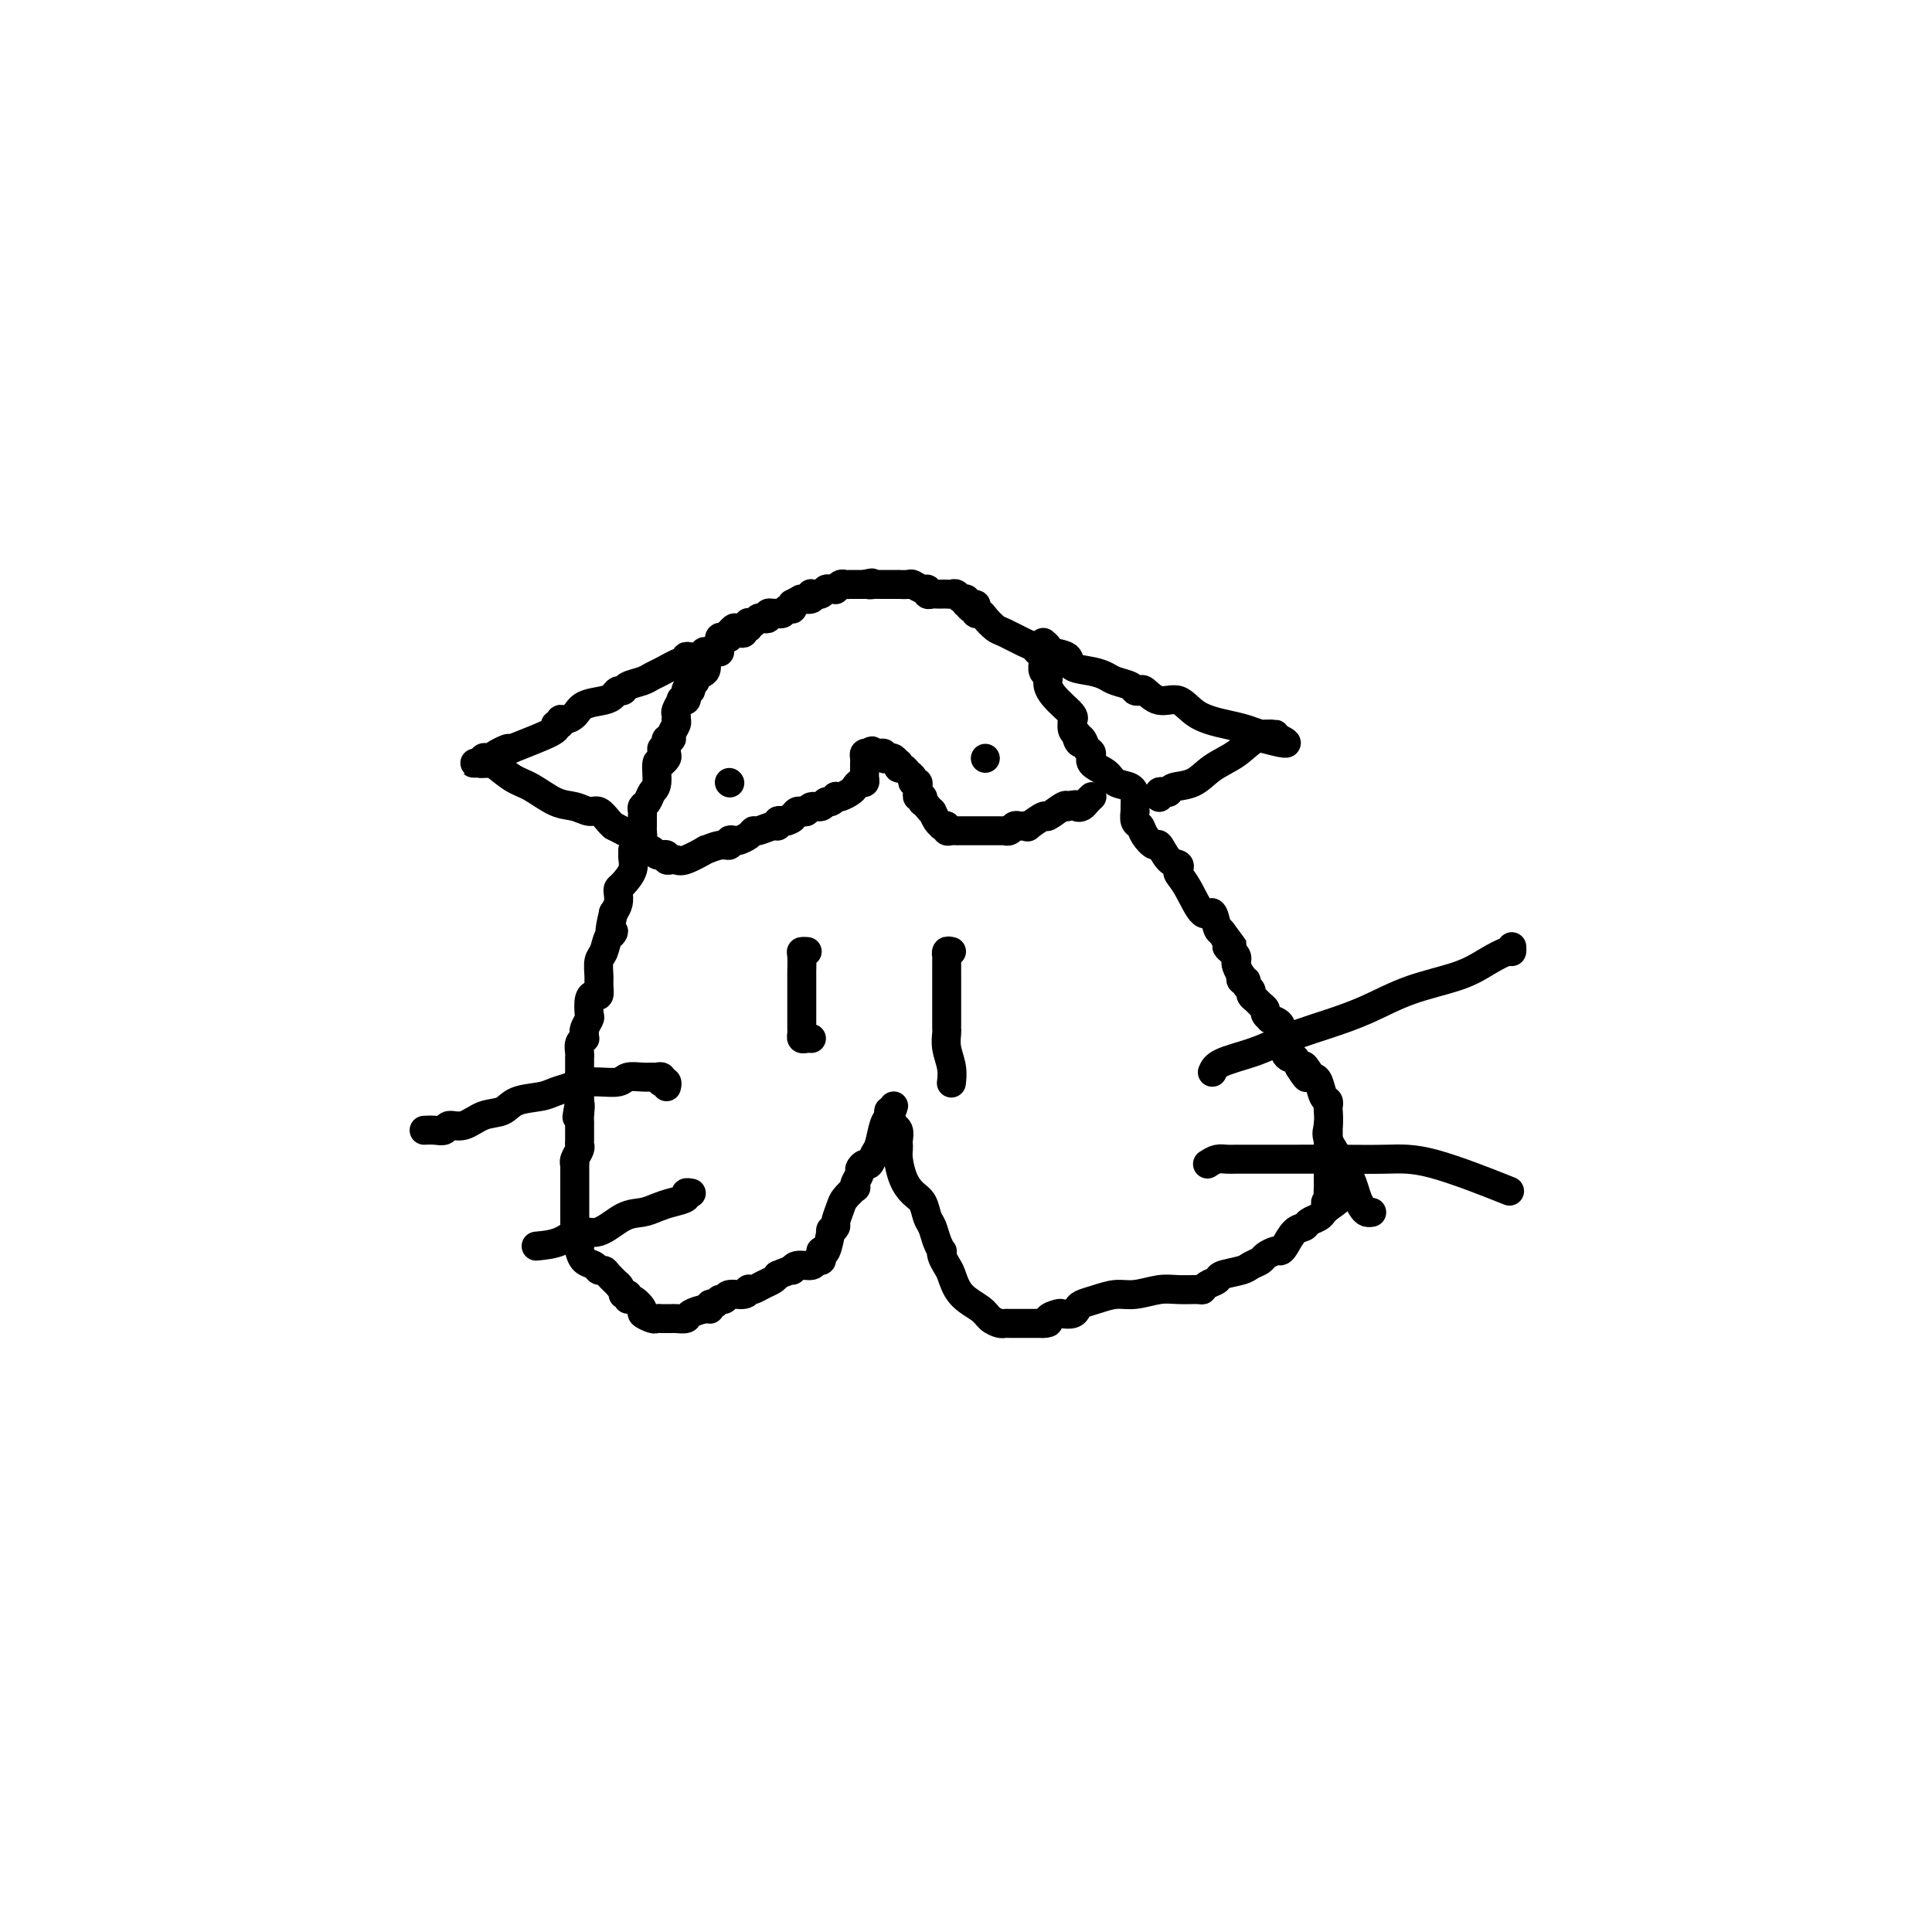 <svg viewBox='0 0 400 400' version='1.1' xmlns='http://www.w3.org/2000/svg' xmlns:xlink='http://www.w3.org/1999/xlink'><g fill='none' stroke='#000000' stroke-width='6' stroke-linecap='round' stroke-linejoin='round'><path d='M137,158c0.030,-0.024 0.061,-0.048 0,0c-0.061,0.048 -0.212,0.168 0,0c0.212,-0.168 0.788,-0.623 1,-1c0.212,-0.377 0.061,-0.675 0,-1c-0.061,-0.325 -0.031,-0.678 0,-1c0.031,-0.322 0.065,-0.615 0,-1c-0.065,-0.385 -0.228,-0.864 0,-1c0.228,-0.136 0.846,0.069 1,0c0.154,-0.069 -0.154,-0.414 0,-1c0.154,-0.586 0.772,-1.413 1,-2c0.228,-0.587 0.065,-0.935 0,-1c-0.065,-0.065 -0.032,0.154 0,0c0.032,-0.154 0.065,-0.682 0,-1c-0.065,-0.318 -0.227,-0.428 0,-1c0.227,-0.572 0.844,-1.607 1,-2c0.156,-0.393 -0.150,-0.144 0,0c0.150,0.144 0.757,0.184 1,0c0.243,-0.184 0.121,-0.592 0,-1'/><path d='M142,144c0.708,-2.405 -0.023,-1.418 0,-1c0.023,0.418 0.798,0.268 1,0c0.202,-0.268 -0.170,-0.653 0,-1c0.170,-0.347 0.881,-0.655 1,-1c0.119,-0.345 -0.354,-0.726 0,-1c0.354,-0.274 1.535,-0.440 2,-1c0.465,-0.560 0.215,-1.513 0,-2c-0.215,-0.487 -0.395,-0.509 0,-1c0.395,-0.491 1.363,-1.451 2,-2c0.637,-0.549 0.941,-0.687 1,-1c0.059,-0.313 -0.128,-0.802 0,-1c0.128,-0.198 0.570,-0.105 1,0c0.430,0.105 0.846,0.220 1,0c0.154,-0.220 0.044,-0.777 0,-1c-0.044,-0.223 -0.022,-0.111 0,0'/><path d='M151,131c1.630,-2.012 1.206,-0.543 1,0c-0.206,0.543 -0.195,0.161 0,0c0.195,-0.161 0.574,-0.099 1,0c0.426,0.099 0.898,0.237 1,0c0.102,-0.237 -0.166,-0.847 0,-1c0.166,-0.153 0.765,0.151 1,0c0.235,-0.151 0.104,-0.759 0,-1c-0.104,-0.241 -0.181,-0.116 0,0c0.181,0.116 0.622,0.224 1,0c0.378,-0.224 0.694,-0.778 1,-1c0.306,-0.222 0.603,-0.112 1,0c0.397,0.112 0.894,0.226 1,0c0.106,-0.226 -0.179,-0.792 0,-1c0.179,-0.208 0.821,-0.060 1,0c0.179,0.060 -0.106,0.030 0,0c0.106,-0.030 0.603,-0.060 1,0c0.397,0.060 0.695,0.209 1,0c0.305,-0.209 0.618,-0.778 1,-1c0.382,-0.222 0.834,-0.098 1,0c0.166,0.098 0.048,0.171 0,0c-0.048,-0.171 -0.024,-0.585 0,-1'/><path d='M164,125c2.344,-1.171 1.704,-1.098 2,-1c0.296,0.098 1.529,0.222 2,0c0.471,-0.222 0.182,-0.791 0,-1c-0.182,-0.209 -0.256,-0.060 0,0c0.256,0.060 0.842,0.030 1,0c0.158,-0.030 -0.111,-0.061 0,0c0.111,0.061 0.603,0.213 1,0c0.397,-0.213 0.698,-0.793 1,-1c0.302,-0.207 0.606,-0.041 1,0c0.394,0.041 0.879,-0.041 1,0c0.121,0.041 -0.121,0.207 0,0c0.121,-0.207 0.606,-0.788 1,-1c0.394,-0.212 0.697,-0.057 1,0c0.303,0.057 0.606,0.015 1,0c0.394,-0.015 0.879,-0.004 1,0c0.121,0.004 -0.121,0.001 0,0c0.121,-0.001 0.606,-0.000 1,0c0.394,0.000 0.697,0.000 1,0'/><path d='M179,121c2.504,-0.619 1.263,-0.166 1,0c-0.263,0.166 0.453,0.044 1,0c0.547,-0.044 0.925,-0.012 1,0c0.075,0.012 -0.154,0.003 0,0c0.154,-0.003 0.689,-0.001 1,0c0.311,0.001 0.397,-0.001 1,0c0.603,0.001 1.723,0.004 2,0c0.277,-0.004 -0.290,-0.016 0,0c0.290,0.016 1.436,0.061 2,0c0.564,-0.061 0.546,-0.226 1,0c0.454,0.226 1.378,0.845 2,1c0.622,0.155 0.940,-0.155 1,0c0.060,0.155 -0.139,0.773 0,1c0.139,0.227 0.614,0.061 1,0c0.386,-0.061 0.681,-0.017 1,0c0.319,0.017 0.663,0.009 1,0c0.337,-0.009 0.668,-0.017 1,0c0.332,0.017 0.663,0.060 1,0c0.337,-0.060 0.678,-0.222 1,0c0.322,0.222 0.625,0.829 1,1c0.375,0.171 0.821,-0.094 1,0c0.179,0.094 0.089,0.547 0,1'/><path d='M200,125c3.492,0.554 1.724,-0.062 1,0c-0.724,0.062 -0.402,0.803 0,1c0.402,0.197 0.885,-0.150 1,0c0.115,0.150 -0.137,0.799 0,1c0.137,0.201 0.663,-0.044 1,0c0.337,0.044 0.486,0.379 1,1c0.514,0.621 1.394,1.530 2,2c0.606,0.470 0.937,0.503 2,1c1.063,0.497 2.859,1.458 4,2c1.141,0.542 1.626,0.667 2,1c0.374,0.333 0.636,0.876 1,1c0.364,0.124 0.828,-0.170 1,0c0.172,0.170 0.050,0.804 0,1c-0.050,0.196 -0.029,-0.047 0,0c0.029,0.047 0.065,0.385 0,1c-0.065,0.615 -0.230,1.506 0,2c0.230,0.494 0.857,0.592 1,1c0.143,0.408 -0.196,1.127 0,2c0.196,0.873 0.927,1.901 2,3c1.073,1.099 2.486,2.270 3,3c0.514,0.730 0.127,1.021 0,1c-0.127,-0.021 0.004,-0.352 0,0c-0.004,0.352 -0.144,1.386 0,2c0.144,0.614 0.572,0.807 1,1'/><path d='M223,152c1.188,2.886 0.158,1.603 0,1c-0.158,-0.603 0.556,-0.524 1,0c0.444,0.524 0.617,1.492 1,2c0.383,0.508 0.974,0.555 1,1c0.026,0.445 -0.515,1.287 0,2c0.515,0.713 2.085,1.295 3,2c0.915,0.705 1.173,1.533 2,2c0.827,0.467 2.221,0.574 3,1c0.779,0.426 0.941,1.170 1,2c0.059,0.830 0.015,1.746 0,2c-0.015,0.254 -0.001,-0.154 0,0c0.001,0.154 -0.012,0.870 0,1c0.012,0.130 0.049,-0.325 0,0c-0.049,0.325 -0.183,1.429 0,2c0.183,0.571 0.681,0.608 1,1c0.319,0.392 0.457,1.137 1,2c0.543,0.863 1.491,1.842 2,2c0.509,0.158 0.580,-0.506 1,0c0.420,0.506 1.189,2.180 2,3c0.811,0.820 1.663,0.786 2,1c0.337,0.214 0.160,0.678 0,1c-0.160,0.322 -0.303,0.503 0,1c0.303,0.497 1.051,1.310 2,3c0.949,1.690 2.100,4.257 3,5c0.900,0.743 1.550,-0.338 2,0c0.450,0.338 0.700,2.097 1,3c0.300,0.903 0.650,0.952 1,1'/><path d='M253,193c4.577,6.234 1.020,1.319 0,0c-1.020,-1.319 0.498,0.956 1,2c0.502,1.044 -0.010,0.856 0,1c0.010,0.144 0.542,0.621 1,1c0.458,0.379 0.841,0.661 1,1c0.159,0.339 0.094,0.736 0,1c-0.094,0.264 -0.217,0.396 0,1c0.217,0.604 0.775,1.682 1,2c0.225,0.318 0.117,-0.122 0,0c-0.117,0.122 -0.242,0.806 0,1c0.242,0.194 0.853,-0.103 1,0c0.147,0.103 -0.168,0.605 0,1c0.168,0.395 0.820,0.683 1,1c0.180,0.317 -0.111,0.662 0,1c0.111,0.338 0.622,0.669 1,1c0.378,0.331 0.621,0.663 1,1c0.379,0.337 0.894,0.681 1,1c0.106,0.319 -0.196,0.614 0,1c0.196,0.386 0.889,0.864 1,1c0.111,0.136 -0.359,-0.069 0,0c0.359,0.069 1.546,0.414 2,1c0.454,0.586 0.174,1.415 0,2c-0.174,0.585 -0.243,0.927 0,1c0.243,0.073 0.796,-0.121 1,0c0.204,0.121 0.058,0.558 0,1c-0.058,0.442 -0.027,0.887 0,1c0.027,0.113 0.049,-0.108 0,0c-0.049,0.108 -0.168,0.544 0,1c0.168,0.456 0.622,0.930 1,1c0.378,0.070 0.679,-0.266 1,0c0.321,0.266 0.660,1.133 1,2'/><path d='M269,221c2.654,4.286 1.288,1.001 1,0c-0.288,-1.001 0.501,0.281 1,1c0.499,0.719 0.708,0.876 1,1c0.292,0.124 0.666,0.217 1,1c0.334,0.783 0.626,2.258 1,3c0.374,0.742 0.830,0.752 1,1c0.170,0.248 0.055,0.733 0,1c-0.055,0.267 -0.050,0.315 0,1c0.050,0.685 0.146,2.007 0,3c-0.146,0.993 -0.533,1.656 0,3c0.533,1.344 1.988,3.369 3,5c1.012,1.631 1.581,2.868 2,4c0.419,1.132 0.687,2.160 1,3c0.313,0.840 0.672,1.493 1,2c0.328,0.507 0.627,0.867 1,1c0.373,0.133 0.821,0.038 1,0c0.179,-0.038 0.090,-0.019 0,0'/><path d='M137,155c0.009,0.348 0.017,0.695 0,1c-0.017,0.305 -0.060,0.567 0,1c0.060,0.433 0.224,1.037 0,1c-0.224,-0.037 -0.834,-0.715 -1,0c-0.166,0.715 0.113,2.821 0,4c-0.113,1.179 -0.619,1.429 -1,2c-0.381,0.571 -0.638,1.462 -1,2c-0.362,0.538 -0.829,0.722 -1,1c-0.171,0.278 -0.046,0.648 0,1c0.046,0.352 0.012,0.685 0,1c-0.012,0.315 -0.003,0.613 0,1c0.003,0.387 -0.002,0.862 0,1c0.002,0.138 0.010,-0.063 0,0c-0.010,0.063 -0.039,0.390 0,1c0.039,0.610 0.148,1.505 0,2c-0.148,0.495 -0.551,0.591 -1,1c-0.449,0.409 -0.944,1.131 -1,2c-0.056,0.869 0.325,1.885 0,3c-0.325,1.115 -1.358,2.329 -2,3c-0.642,0.671 -0.894,0.798 -1,1c-0.106,0.202 -0.067,0.477 0,1c0.067,0.523 0.162,1.292 0,2c-0.162,0.708 -0.581,1.354 -1,2'/><path d='M127,189c-1.498,6.148 -0.244,4.519 0,4c0.244,-0.519 -0.523,0.073 -1,1c-0.477,0.927 -0.663,2.189 -1,3c-0.337,0.811 -0.825,1.170 -1,2c-0.175,0.830 -0.036,2.132 0,3c0.036,0.868 -0.029,1.301 0,2c0.029,0.699 0.152,1.664 0,2c-0.152,0.336 -0.581,0.044 -1,0c-0.419,-0.044 -0.830,0.159 -1,1c-0.170,0.841 -0.098,2.320 0,3c0.098,0.680 0.224,0.560 0,1c-0.224,0.440 -0.796,1.441 -1,2c-0.204,0.559 -0.041,0.678 0,1c0.041,0.322 -0.042,0.847 0,1c0.042,0.153 0.207,-0.066 0,0c-0.207,0.066 -0.788,0.418 -1,1c-0.212,0.582 -0.057,1.394 0,2c0.057,0.606 0.015,1.007 0,1c-0.015,-0.007 -0.004,-0.420 0,0c0.004,0.420 0.001,1.673 0,2c-0.001,0.327 -0.000,-0.273 0,0c0.000,0.273 0.000,1.418 0,2c-0.000,0.582 -0.000,0.599 0,1c0.000,0.401 0.000,1.185 0,2c-0.000,0.815 -0.000,1.661 0,2c0.000,0.339 0.000,0.169 0,0'/><path d='M120,228c-1.083,6.154 -0.290,2.038 0,1c0.290,-1.038 0.077,1.003 0,2c-0.077,0.997 -0.020,0.949 0,1c0.020,0.051 0.002,0.202 0,1c-0.002,0.798 0.014,2.242 0,3c-0.014,0.758 -0.056,0.828 0,1c0.056,0.172 0.211,0.445 0,1c-0.211,0.555 -0.789,1.392 -1,2c-0.211,0.608 -0.057,0.987 0,1c0.057,0.013 0.015,-0.339 0,0c-0.015,0.339 -0.004,1.368 0,2c0.004,0.632 0.001,0.866 0,1c-0.001,0.134 -0.001,0.168 0,1c0.001,0.832 0.004,2.460 0,4c-0.004,1.540 -0.015,2.990 0,4c0.015,1.010 0.056,1.579 0,2c-0.056,0.421 -0.209,0.694 0,1c0.209,0.306 0.781,0.645 1,1c0.219,0.355 0.086,0.726 0,1c-0.086,0.274 -0.125,0.451 0,1c0.125,0.549 0.413,1.469 1,2c0.587,0.531 1.471,0.671 2,1c0.529,0.329 0.703,0.845 1,1c0.297,0.155 0.719,-0.051 1,0c0.281,0.051 0.422,0.360 1,1c0.578,0.640 1.594,1.611 2,2c0.406,0.389 0.203,0.194 0,0'/><path d='M128,266c1.556,2.018 0.947,2.064 1,2c0.053,-0.064 0.769,-0.239 1,0c0.231,0.239 -0.022,0.891 0,1c0.022,0.109 0.320,-0.325 1,0c0.680,0.325 1.741,1.407 2,2c0.259,0.593 -0.285,0.695 0,1c0.285,0.305 1.400,0.814 2,1c0.600,0.186 0.686,0.050 1,0c0.314,-0.050 0.857,-0.014 1,0c0.143,0.014 -0.112,0.004 0,0c0.112,-0.004 0.591,-0.004 1,0c0.409,0.004 0.747,0.011 1,0c0.253,-0.011 0.422,-0.040 1,0c0.578,0.040 1.566,0.150 2,0c0.434,-0.150 0.316,-0.561 1,-1c0.684,-0.439 2.172,-0.906 3,-1c0.828,-0.094 0.996,0.186 1,0c0.004,-0.186 -0.156,-0.839 0,-1c0.156,-0.161 0.626,0.168 1,0c0.374,-0.168 0.650,-0.833 1,-1c0.350,-0.167 0.773,0.165 1,0c0.227,-0.165 0.259,-0.828 1,-1c0.741,-0.172 2.190,0.147 3,0c0.810,-0.147 0.980,-0.760 1,-1c0.020,-0.240 -0.111,-0.106 0,0c0.111,0.106 0.463,0.183 1,0c0.537,-0.183 1.260,-0.626 2,-1c0.740,-0.374 1.497,-0.678 2,-1c0.503,-0.322 0.751,-0.661 1,-1'/><path d='M161,264c3.604,-1.554 3.113,-0.937 3,-1c-0.113,-0.063 0.152,-0.804 1,-1c0.848,-0.196 2.279,0.153 3,0c0.721,-0.153 0.732,-0.807 1,-1c0.268,-0.193 0.794,0.077 1,0c0.206,-0.077 0.093,-0.499 0,-1c-0.093,-0.501 -0.164,-1.080 0,-1c0.164,0.080 0.565,0.819 1,0c0.435,-0.819 0.904,-3.196 1,-4c0.096,-0.804 -0.183,-0.035 0,0c0.183,0.035 0.827,-0.664 1,-1c0.173,-0.336 -0.125,-0.310 0,-1c0.125,-0.690 0.673,-2.096 1,-3c0.327,-0.904 0.431,-1.307 1,-2c0.569,-0.693 1.602,-1.677 2,-2c0.398,-0.323 0.162,0.014 0,0c-0.162,-0.014 -0.251,-0.380 0,-1c0.251,-0.620 0.841,-1.493 1,-2c0.159,-0.507 -0.112,-0.648 0,-1c0.112,-0.352 0.607,-0.917 1,-1c0.393,-0.083 0.683,0.315 1,0c0.317,-0.315 0.659,-1.343 1,-2c0.341,-0.657 0.680,-0.944 1,-2c0.320,-1.056 0.622,-2.881 1,-4c0.378,-1.119 0.833,-1.532 1,-2c0.167,-0.468 0.048,-0.991 0,-1c-0.048,-0.009 -0.024,0.495 0,1'/><path d='M184,231c2.101,-4.323 0.353,-0.630 0,1c-0.353,1.630 0.690,1.197 1,1c0.310,-0.197 -0.113,-0.159 0,0c0.113,0.159 0.763,0.437 1,1c0.237,0.563 0.063,1.409 0,2c-0.063,0.591 -0.015,0.927 0,1c0.015,0.073 -0.004,-0.118 0,0c0.004,0.118 0.032,0.544 0,1c-0.032,0.456 -0.125,0.941 0,2c0.125,1.059 0.467,2.691 1,4c0.533,1.309 1.256,2.293 2,3c0.744,0.707 1.510,1.136 2,2c0.490,0.864 0.706,2.164 1,3c0.294,0.836 0.666,1.207 1,2c0.334,0.793 0.628,2.009 1,3c0.372,0.991 0.820,1.758 1,2c0.180,0.242 0.091,-0.042 0,0c-0.091,0.042 -0.182,0.409 0,1c0.182,0.591 0.639,1.405 1,2c0.361,0.595 0.625,0.972 1,2c0.375,1.028 0.860,2.706 2,4c1.140,1.294 2.935,2.203 4,3c1.065,0.797 1.399,1.481 2,2c0.601,0.519 1.469,0.871 2,1c0.531,0.129 0.723,0.035 1,0c0.277,-0.035 0.637,-0.009 1,0c0.363,0.009 0.730,0.002 1,0c0.270,-0.002 0.444,-0.001 1,0c0.556,0.001 1.496,0.000 2,0c0.504,-0.000 0.573,-0.000 1,0c0.427,0.000 1.214,0.000 2,0'/><path d='M216,274c1.815,-0.012 0.854,-0.542 1,-1c0.146,-0.458 1.400,-0.844 2,-1c0.600,-0.156 0.547,-0.083 1,0c0.453,0.083 1.412,0.176 2,0c0.588,-0.176 0.806,-0.620 1,-1c0.194,-0.380 0.365,-0.694 1,-1c0.635,-0.306 1.733,-0.604 3,-1c1.267,-0.396 2.704,-0.891 4,-1c1.296,-0.109 2.452,0.168 4,0c1.548,-0.168 3.488,-0.780 5,-1c1.512,-0.220 2.595,-0.048 4,0c1.405,0.048 3.133,-0.029 4,0c0.867,0.029 0.873,0.162 1,0c0.127,-0.162 0.376,-0.621 1,-1c0.624,-0.379 1.624,-0.679 2,-1c0.376,-0.321 0.127,-0.663 1,-1c0.873,-0.337 2.868,-0.668 4,-1c1.132,-0.332 1.403,-0.663 2,-1c0.597,-0.337 1.521,-0.680 2,-1c0.479,-0.320 0.512,-0.618 1,-1c0.488,-0.382 1.430,-0.848 2,-1c0.570,-0.152 0.768,0.009 1,0c0.232,-0.009 0.500,-0.187 1,-1c0.500,-0.813 1.233,-2.259 2,-3c0.767,-0.741 1.568,-0.777 2,-1c0.432,-0.223 0.494,-0.634 1,-1c0.506,-0.366 1.456,-0.686 2,-1c0.544,-0.314 0.682,-0.620 1,-1c0.318,-0.380 0.816,-0.833 1,-1c0.184,-0.167 0.052,-0.048 0,0c-0.052,0.048 -0.026,0.024 0,0'/><path d='M275,250c4.177,-2.812 1.119,-1.343 0,-1c-1.119,0.343 -0.300,-0.442 0,-1c0.300,-0.558 0.080,-0.889 0,-1c-0.080,-0.111 -0.022,-0.002 0,-1c0.022,-0.998 0.006,-3.103 0,-5c-0.006,-1.897 -0.002,-3.588 0,-5c0.002,-1.412 0.000,-2.546 0,-3c-0.000,-0.454 -0.000,-0.227 0,0'/><path d='M167,197c0.113,0.007 0.226,0.014 0,0c-0.226,-0.014 -0.793,-0.049 -1,0c-0.207,0.049 -0.056,0.180 0,1c0.056,0.820 0.015,2.327 0,3c-0.015,0.673 -0.004,0.513 0,1c0.004,0.487 0.001,1.622 0,3c-0.001,1.378 -0.001,3.000 0,4c0.001,1.000 0.003,1.378 0,2c-0.003,0.622 -0.011,1.487 0,2c0.011,0.513 0.042,0.673 0,1c-0.042,0.327 -0.155,0.820 0,1c0.155,0.180 0.580,0.049 1,0c0.420,-0.049 0.834,-0.014 1,0c0.166,0.014 0.083,0.007 0,0'/><path d='M197,197c-0.423,-0.103 -0.845,-0.206 -1,0c-0.155,0.206 -0.041,0.720 0,1c0.041,0.280 0.011,0.327 0,1c-0.011,0.673 -0.003,1.973 0,3c0.003,1.027 0.001,1.781 0,3c-0.001,1.219 0.000,2.903 0,4c-0.000,1.097 -0.001,1.609 0,2c0.001,0.391 0.004,0.663 0,1c-0.004,0.337 -0.015,0.739 0,1c0.015,0.261 0.057,0.382 0,1c-0.057,0.618 -0.211,1.733 0,3c0.211,1.267 0.788,2.687 1,4c0.212,1.313 0.061,2.518 0,3c-0.061,0.482 -0.030,0.241 0,0'/><path d='M131,176c0.333,0.002 0.666,0.004 1,0c0.334,-0.004 0.668,-0.015 1,0c0.332,0.015 0.662,0.057 1,0c0.338,-0.057 0.683,-0.212 1,0c0.317,0.212 0.606,0.793 1,1c0.394,0.207 0.893,0.042 1,0c0.107,-0.042 -0.179,0.041 0,0c0.179,-0.041 0.822,-0.205 1,0c0.178,0.205 -0.108,0.779 0,1c0.108,0.221 0.611,0.088 1,0c0.389,-0.088 0.663,-0.133 1,0c0.337,0.133 0.735,0.443 2,0c1.265,-0.443 3.396,-1.639 4,-2c0.604,-0.361 -0.318,0.113 0,0c0.318,-0.113 1.877,-0.814 3,-1c1.123,-0.186 1.810,0.144 2,0c0.190,-0.144 -0.117,-0.761 0,-1c0.117,-0.239 0.659,-0.102 1,0c0.341,0.102 0.480,0.167 1,0c0.520,-0.167 1.422,-0.566 2,-1c0.578,-0.434 0.834,-0.905 1,-1c0.166,-0.095 0.243,0.184 1,0c0.757,-0.184 2.192,-0.833 3,-1c0.808,-0.167 0.987,0.147 1,0c0.013,-0.147 -0.139,-0.756 0,-1c0.139,-0.244 0.570,-0.122 1,0'/><path d='M162,170c3.582,-1.193 1.537,-0.175 1,0c-0.537,0.175 0.432,-0.493 1,-1c0.568,-0.507 0.733,-0.853 1,-1c0.267,-0.147 0.635,-0.096 1,0c0.365,0.096 0.728,0.237 1,0c0.272,-0.237 0.455,-0.852 1,-1c0.545,-0.148 1.452,0.170 2,0c0.548,-0.170 0.737,-0.829 1,-1c0.263,-0.171 0.599,0.147 1,0c0.401,-0.147 0.867,-0.760 1,-1c0.133,-0.240 -0.067,-0.107 0,0c0.067,0.107 0.400,0.187 1,0c0.600,-0.187 1.467,-0.642 2,-1c0.533,-0.358 0.731,-0.621 1,-1c0.269,-0.379 0.608,-0.875 1,-1c0.392,-0.125 0.837,0.120 1,0c0.163,-0.120 0.044,-0.606 0,-1c-0.044,-0.394 -0.011,-0.697 0,-1c0.011,-0.303 0.002,-0.607 0,-1c-0.002,-0.393 0.002,-0.876 0,-1c-0.002,-0.124 -0.011,0.111 0,0c0.011,-0.111 0.041,-0.568 0,-1c-0.041,-0.432 -0.155,-0.838 0,-1c0.155,-0.162 0.577,-0.081 1,0'/><path d='M180,156c0.625,-1.082 0.689,-0.286 1,0c0.311,0.286 0.871,0.063 1,0c0.129,-0.063 -0.173,0.035 0,0c0.173,-0.035 0.821,-0.201 1,0c0.179,0.201 -0.109,0.771 0,1c0.109,0.229 0.617,0.118 1,0c0.383,-0.118 0.642,-0.243 1,0c0.358,0.243 0.817,0.853 1,1c0.183,0.147 0.092,-0.168 0,0c-0.092,0.168 -0.183,0.820 0,1c0.183,0.180 0.641,-0.110 1,0c0.359,0.110 0.618,0.621 1,1c0.382,0.379 0.887,0.626 1,1c0.113,0.374 -0.167,0.875 0,1c0.167,0.125 0.781,-0.125 1,0c0.219,0.125 0.045,0.626 0,1c-0.045,0.374 0.040,0.621 0,1c-0.040,0.379 -0.204,0.889 0,1c0.204,0.111 0.776,-0.176 1,0c0.224,0.176 0.099,0.817 0,1c-0.099,0.183 -0.171,-0.090 0,0c0.171,0.090 0.586,0.545 1,1'/><path d='M192,167c1.112,1.513 0.890,0.797 1,1c0.110,0.203 0.550,1.326 1,2c0.450,0.674 0.908,0.899 1,1c0.092,0.101 -0.183,0.080 0,0c0.183,-0.080 0.823,-0.218 1,0c0.177,0.218 -0.109,0.790 0,1c0.109,0.210 0.614,0.056 1,0c0.386,-0.056 0.654,-0.015 1,0c0.346,0.015 0.772,0.004 1,0c0.228,-0.004 0.260,-0.001 1,0c0.740,0.001 2.187,0.000 3,0c0.813,-0.000 0.991,-0.000 1,0c0.009,0.000 -0.151,0.000 0,0c0.151,-0.000 0.614,-0.000 1,0c0.386,0.000 0.695,0.001 1,0c0.305,-0.001 0.607,-0.004 1,0c0.393,0.004 0.879,0.015 1,0c0.121,-0.015 -0.123,-0.056 0,0c0.123,0.056 0.612,0.211 1,0c0.388,-0.211 0.675,-0.786 1,-1c0.325,-0.214 0.686,-0.065 1,0c0.314,0.065 0.579,0.048 1,0c0.421,-0.048 0.999,-0.125 1,0c0.001,0.125 -0.574,0.453 0,0c0.574,-0.453 2.298,-1.689 3,-2c0.702,-0.311 0.381,0.301 1,0c0.619,-0.301 2.177,-1.515 3,-2c0.823,-0.485 0.912,-0.243 1,0'/><path d='M221,167c2.261,-0.785 1.912,-0.249 2,0c0.088,0.249 0.612,0.210 1,0c0.388,-0.210 0.640,-0.592 1,-1c0.360,-0.408 0.828,-0.840 1,-1c0.172,-0.160 0.049,-0.046 0,0c-0.049,0.046 -0.025,0.023 0,0'/><path d='M151,162c0.000,0.000 0.100,0.100 0.1,0.1'/><path d='M204,157c0.000,0.000 0.000,0.000 0,0c0.000,0.000 0.000,0.000 0,0'/><path d='M88,234c-0.169,0.009 -0.338,0.018 0,0c0.338,-0.018 1.184,-0.065 2,0c0.816,0.065 1.601,0.240 2,0c0.399,-0.240 0.411,-0.894 1,-1c0.589,-0.106 1.754,0.337 3,0c1.246,-0.337 2.574,-1.452 4,-2c1.426,-0.548 2.952,-0.528 4,-1c1.048,-0.472 1.619,-1.437 3,-2c1.381,-0.563 3.573,-0.725 5,-1c1.427,-0.275 2.089,-0.662 3,-1c0.911,-0.338 2.072,-0.625 3,-1c0.928,-0.375 1.623,-0.836 2,-1c0.377,-0.164 0.436,-0.030 1,0c0.564,0.030 1.632,-0.045 3,0c1.368,0.045 3.035,0.208 4,0c0.965,-0.208 1.229,-0.789 2,-1c0.771,-0.211 2.049,-0.053 3,0c0.951,0.053 1.574,0.000 2,0c0.426,-0.000 0.654,0.051 1,0c0.346,-0.051 0.811,-0.206 1,0c0.189,0.206 0.103,0.773 0,1c-0.103,0.227 -0.224,0.112 0,0c0.224,-0.112 0.791,-0.223 1,0c0.209,0.223 0.060,0.778 0,1c-0.060,0.222 -0.030,0.111 0,0'/><path d='M111,258c1.748,-0.173 3.497,-0.347 5,-1c1.503,-0.653 2.762,-1.786 4,-2c1.238,-0.214 2.455,0.490 4,0c1.545,-0.490 3.417,-2.172 5,-3c1.583,-0.828 2.878,-0.800 4,-1c1.122,-0.200 2.070,-0.628 3,-1c0.930,-0.372 1.843,-0.688 3,-1c1.157,-0.312 2.557,-0.620 3,-1c0.443,-0.380 -0.073,-0.833 0,-1c0.073,-0.167 0.735,-0.048 1,0c0.265,0.048 0.132,0.024 0,0'/><path d='M251,222c0.286,-0.666 0.573,-1.333 2,-2c1.427,-0.667 3.996,-1.335 6,-2c2.004,-0.665 3.444,-1.325 5,-2c1.556,-0.675 3.227,-1.363 5,-2c1.773,-0.637 3.649,-1.224 6,-2c2.351,-0.776 5.176,-1.743 8,-3c2.824,-1.257 5.646,-2.805 9,-4c3.354,-1.195 7.238,-2.037 10,-3c2.762,-0.963 4.400,-2.048 6,-3c1.600,-0.952 3.161,-1.771 4,-2c0.839,-0.229 0.957,0.131 1,0c0.043,-0.131 0.012,-0.752 0,-1c-0.012,-0.248 -0.006,-0.124 0,0'/><path d='M250,241c0.659,-0.423 1.318,-0.845 2,-1c0.682,-0.155 1.386,-0.041 2,0c0.614,0.041 1.139,0.011 2,0c0.861,-0.011 2.058,-0.003 3,0c0.942,0.003 1.628,-0.000 3,0c1.372,0.000 3.431,0.005 6,0c2.569,-0.005 5.647,-0.018 9,0c3.353,0.018 6.981,0.067 10,0c3.019,-0.067 5.428,-0.249 10,1c4.572,1.249 11.306,3.928 14,5c2.694,1.072 1.347,0.536 0,0'/><path d='M216,133c0.399,0.325 0.799,0.650 1,1c0.201,0.350 0.204,0.724 1,1c0.796,0.276 2.386,0.455 3,1c0.614,0.545 0.252,1.455 1,2c0.748,0.545 2.606,0.724 4,1c1.394,0.276 2.324,0.649 3,1c0.676,0.351 1.097,0.680 2,1c0.903,0.320 2.288,0.630 3,1c0.712,0.370 0.749,0.801 1,1c0.251,0.199 0.714,0.168 1,0c0.286,-0.168 0.393,-0.473 1,0c0.607,0.473 1.712,1.723 3,2c1.288,0.277 2.758,-0.419 4,0c1.242,0.419 2.256,1.955 4,3c1.744,1.045 4.218,1.601 6,2c1.782,0.399 2.872,0.643 4,1c1.128,0.357 2.293,0.828 3,1c0.707,0.172 0.958,0.046 1,0c0.042,-0.046 -0.123,-0.012 0,0c0.123,0.012 0.533,0.003 1,0c0.467,-0.003 0.991,-0.001 1,0c0.009,0.001 -0.495,0.000 -1,0'/><path d='M263,152c7.024,3.155 1.086,1.544 -1,1c-2.086,-0.544 -0.318,-0.020 0,0c0.318,0.020 -0.815,-0.465 -2,0c-1.185,0.465 -2.422,1.880 -4,3c-1.578,1.120 -3.497,1.947 -5,3c-1.503,1.053 -2.588,2.334 -4,3c-1.412,0.666 -3.149,0.718 -4,1c-0.851,0.282 -0.817,0.794 -1,1c-0.183,0.206 -0.585,0.108 -1,0c-0.415,-0.108 -0.843,-0.225 -1,0c-0.157,0.225 -0.042,0.791 0,1c0.042,0.209 0.012,0.060 0,0c-0.012,-0.060 -0.006,-0.030 0,0'/><path d='M149,135c-0.197,-0.008 -0.395,-0.016 -1,0c-0.605,0.016 -1.619,0.057 -2,0c-0.381,-0.057 -0.130,-0.213 0,0c0.130,0.213 0.140,0.793 0,1c-0.140,0.207 -0.430,0.039 -1,0c-0.570,-0.039 -1.420,0.049 -2,0c-0.580,-0.049 -0.890,-0.234 -1,0c-0.110,0.234 -0.020,0.889 0,1c0.020,0.111 -0.030,-0.321 -1,0c-0.970,0.321 -2.862,1.397 -4,2c-1.138,0.603 -1.523,0.735 -2,1c-0.477,0.265 -1.045,0.662 -2,1c-0.955,0.338 -2.298,0.616 -3,1c-0.702,0.384 -0.762,0.876 -1,1c-0.238,0.124 -0.654,-0.118 -1,0c-0.346,0.118 -0.621,0.596 -1,1c-0.379,0.404 -0.862,0.734 -2,1c-1.138,0.266 -2.931,0.467 -4,1c-1.069,0.533 -1.415,1.396 -2,2c-0.585,0.604 -1.408,0.949 -2,1c-0.592,0.051 -0.954,-0.191 -1,0c-0.046,0.191 0.225,0.813 0,1c-0.225,0.187 -0.947,-0.063 -1,0c-0.053,0.063 0.563,0.440 0,1c-0.563,0.560 -2.304,1.303 -4,2c-1.696,0.697 -3.348,1.349 -5,2'/><path d='M106,155c-6.785,2.974 -2.248,0.408 -1,0c1.248,-0.408 -0.792,1.341 -2,2c-1.208,0.659 -1.582,0.229 -2,0c-0.418,-0.229 -0.880,-0.258 -1,0c-0.120,0.258 0.100,0.801 0,1c-0.100,0.199 -0.521,0.054 -1,0c-0.479,-0.054 -1.018,-0.017 -1,0c0.018,0.017 0.591,0.015 1,0c0.409,-0.015 0.653,-0.041 1,0c0.347,0.041 0.798,0.151 1,0c0.202,-0.151 0.154,-0.563 1,0c0.846,0.563 2.587,2.103 4,3c1.413,0.897 2.500,1.153 4,2c1.500,0.847 3.414,2.286 5,3c1.586,0.714 2.845,0.703 4,1c1.155,0.297 2.204,0.903 3,1c0.796,0.097 1.337,-0.314 2,0c0.663,0.314 1.448,1.354 2,2c0.552,0.646 0.872,0.899 1,1c0.128,0.101 0.064,0.051 0,0'/><path d='M127,171c4.500,2.333 2.250,1.167 0,0'/></g>
</svg>
